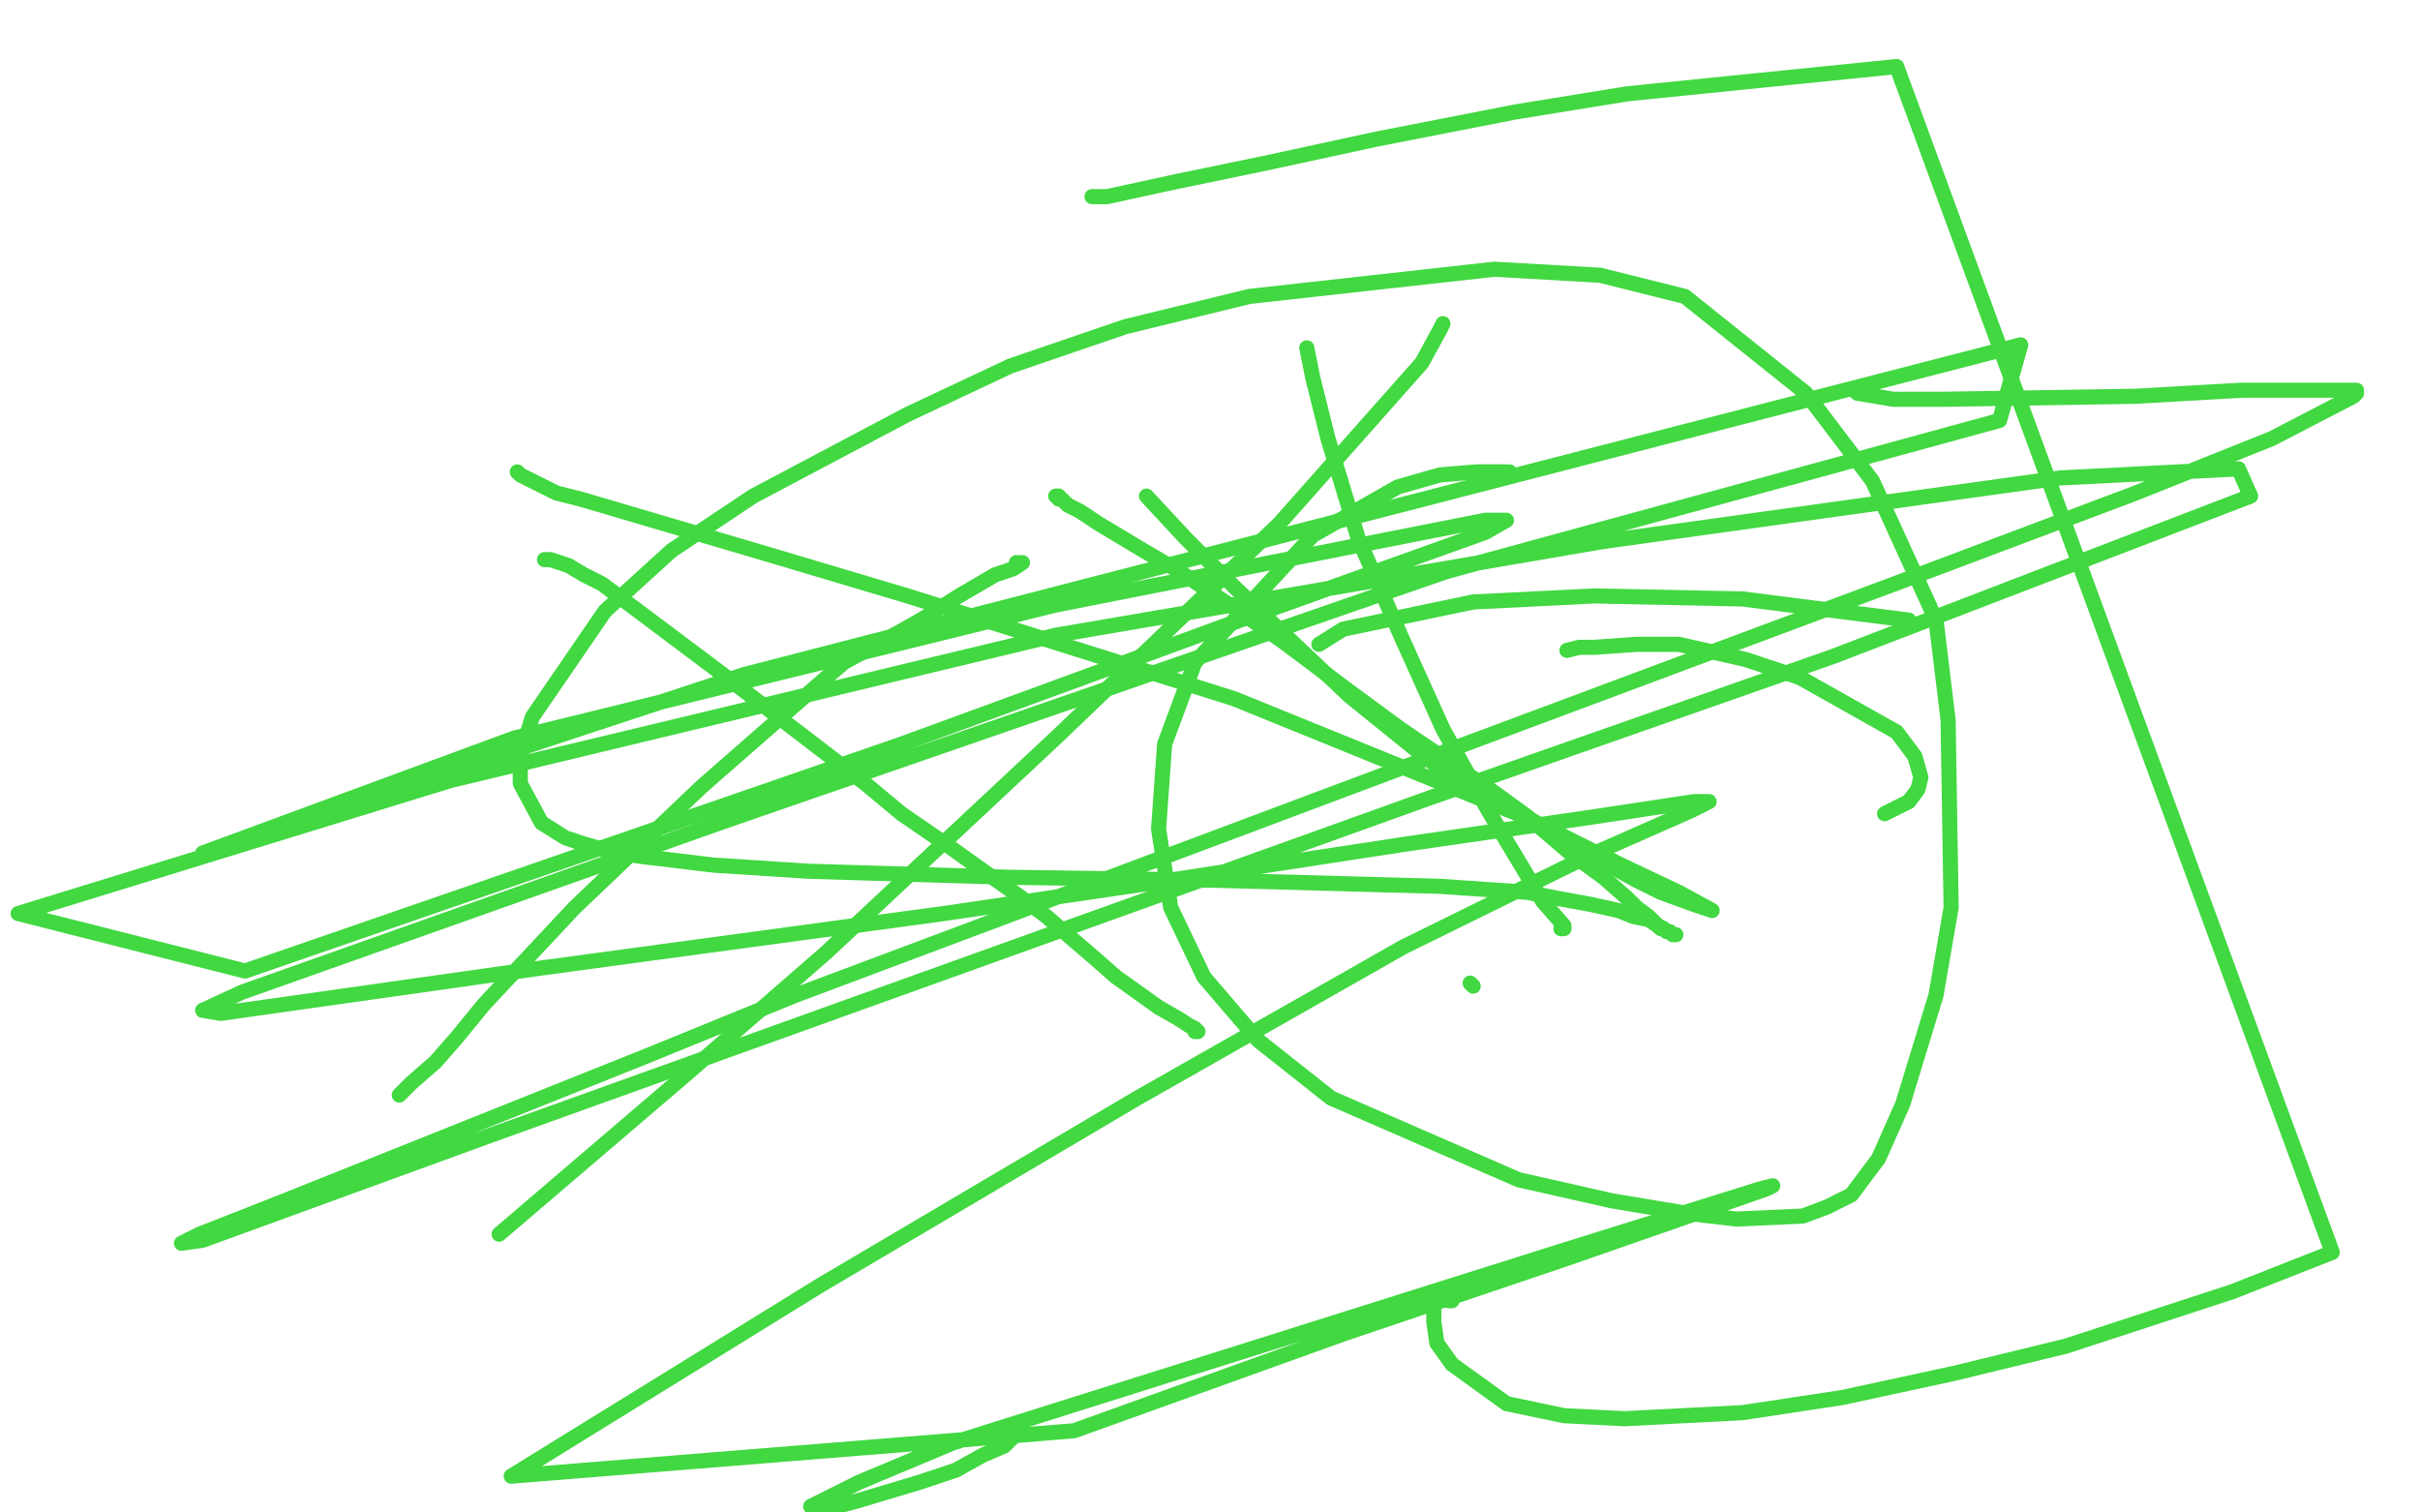 <?xml version="1.0" standalone="no"?>
<!DOCTYPE svg PUBLIC "-//W3C//DTD SVG 1.1//EN"
"http://www.w3.org/Graphics/SVG/1.1/DTD/svg11.dtd">

<svg width="800" height="500" version="1.1" xmlns="http://www.w3.org/2000/svg" xmlns:xlink="http://www.w3.org/1999/xlink" style="stroke-antialiasing: false"><desc>This SVG has been created on https://colorillo.com/</desc><rect x='0' y='0' width='800' height='500' style='fill: rgb(255,255,255); stroke-width:0' /><polyline points="180,185 180,185 180,185 182,185 182,185 185,186 185,186 188,187 188,187 193,190 193,190 199,193 199,193 239,223 239,223 286,259 298,269 314,280 328,290 338,297 346,303 354,310 361,316 369,323 383,333 390,337 393,339 395,340 396,341 396,341 396,341 395,341" style="fill: none; stroke: #41d841; stroke-width: 5; stroke-linejoin: round; stroke-linecap: round; stroke-antialiasing: false; stroke-antialias: 0; opacity: 1.0"/>
<polyline points="132,362 136,358 136,358 144,351 144,351 151,343 151,343 160,332 160,332 190,300 190,300 232,260 232,260 272,225 279,219 299,208 306,204 317,197 329,190 335,188 338,186 338,186 337,186 336,186" style="fill: none; stroke: #41d841; stroke-width: 5; stroke-linejoin: round; stroke-linecap: round; stroke-antialiasing: false; stroke-antialias: 0; opacity: 1.0"/>
<polyline points="432,115 434,125 434,125 439,145 439,145 449,178 449,178 463,210 463,210 477,241 477,241 492,268 492,268 504,288 504,288 510,298 510,298 517,306 517,307 517,307 517,307 516,307" style="fill: none; stroke: #41d841; stroke-width: 5; stroke-linejoin: round; stroke-linecap: round; stroke-antialiasing: false; stroke-antialias: 0; opacity: 1.0"/>
<polyline points="361,65 366,65 366,65 389,60 389,60 418,54 418,54 455,46 455,46 501,37 501,37 538,31 538,31 627,22 627,22 771,414 738,427 683,445 646,454 609,462 576,467 537,469 517,468 498,464 480,451 475,444 474,437 474,433 474,431 476,429 476,429 477,428 478,428 478,428 479,429 479,430 480,430" style="fill: none; stroke: #41d841; stroke-width: 5; stroke-linejoin: round; stroke-linecap: round; stroke-antialiasing: false; stroke-antialias: 0; opacity: 1.0"/>
<polyline points="613,129 614,130 614,130 626,132 626,132 642,132 642,132 706,131 706,131 741,129 741,129 766,129 766,129 776,129 776,129 779,129 779,129 779,130 779,130 778,131 751,145 706,163 629,192 487,245 263,329 214,349 94,397 66,408 60,411 67,410 163,375 472,264 606,217 744,164 740,155 681,158 530,179 349,210 149,258 6,302 81,321 298,246 410,205 491,176 498,172 491,172 349,200 170,244 67,282 246,223 668,114 661,139 478,189 238,272 80,328 67,334 73,335 179,320 312,302 380,292 465,279 527,270 560,265 565,265 559,268 525,283 464,313 376,363 271,425 169,488 355,473 444,441 518,416 584,393 586,392 582,393 518,413 315,477 284,490 268,498 273,499 284,496 304,490 316,486 325,481 332,478 336,474 336,471 336,471" style="fill: none; stroke: #41d841; stroke-width: 5; stroke-linejoin: round; stroke-linecap: round; stroke-antialiasing: false; stroke-antialias: 0; opacity: 1.0"/>
<polyline points="477,107 476,109 476,109 470,120 470,120 423,173 423,173 350,243 350,243 273,315 273,315 227,355 227,355 165,408" style="fill: none; stroke: #41d841; stroke-width: 5; stroke-linejoin: round; stroke-linecap: round; stroke-antialiasing: false; stroke-antialias: 0; opacity: 1.0"/>
<polyline points="171,156 172,157 172,157 176,159 176,159 184,163 184,163 192,165 192,165 253,183 253,183 300,197 300,197 408,231 408,231 504,270 536,286 555,295 566,301 566,301 566,301 563,300 563,300 560,299 560,299 549,295 549,295 541,291 541,291 530,285 530,285 515,277 515,277 495,265 495,265 476,254 467,247 446,230 408,194 392,178 379,164" style="fill: none; stroke: #41d841; stroke-width: 5; stroke-linejoin: round; stroke-linecap: round; stroke-antialiasing: false; stroke-antialias: 0; opacity: 1.0"/>
<polyline points="349,164 350,164 350,164 350,165 350,165 351,165 351,165 351,165 351,165 351,165 351,165 353,167 353,167 357,169 357,169 363,173 363,173 378,182 390,189 405,199 424,212 444,227 463,241 494,262 505,270 512,276 519,282 530,290 538,297 541,300 545,303 549,307" style="fill: none; stroke: #41d841; stroke-width: 5; stroke-linejoin: round; stroke-linecap: round; stroke-antialiasing: false; stroke-antialias: 0; opacity: 1.0"/>
<polyline points="554,309 554,309 554,309 554,309 554,309 553,309 553,309 553,309 553,309 552,308 552,308 551,308 551,308 550,307 550,307 548,306 548,306 545,304 540,303 535,301 526,299 515,297 505,295 476,293 402,291 333,290 267,288 236,286 211,283 200,281 193,279 187,277 179,272 172,259 172,250 176,237 200,202 222,182 249,164 300,137 334,121 372,108 413,98 494,89 529,91 557,98 597,130 619,159 640,205 644,238 645,300 640,329 629,365 621,383 612,395 604,399 596,402 574,403 557,401 533,397 502,390 440,363 416,344 398,323 387,300 383,274 385,246 395,219 434,177 462,161 476,157 488,156 499,156" style="fill: none; stroke: #41d841; stroke-width: 5; stroke-linejoin: round; stroke-linecap: round; stroke-antialiasing: false; stroke-antialias: 0; opacity: 1.0"/>
<polyline points="436,213 444,208 444,208 487,199 487,199 527,197 527,197 576,198 576,198 631,205 631,205" style="fill: none; stroke: #41d841; stroke-width: 5; stroke-linejoin: round; stroke-linecap: round; stroke-antialiasing: false; stroke-antialias: 0; opacity: 1.0"/>
<polyline points="518,215 522,214 522,214 527,214 527,214 541,213 541,213 547,213 547,213 555,213 555,213 577,218 577,218 595,224 595,224 627,242 633,250 635,257 634,261 631,265 623,269" style="fill: none; stroke: #41d841; stroke-width: 5; stroke-linejoin: round; stroke-linecap: round; stroke-antialiasing: false; stroke-antialias: 0; opacity: 1.0"/>
<polyline points="487,326 486,325 486,325" style="fill: none; stroke: #41d841; stroke-width: 5; stroke-linejoin: round; stroke-linecap: round; stroke-antialiasing: false; stroke-antialias: 0; opacity: 1.0"/>
</svg>
